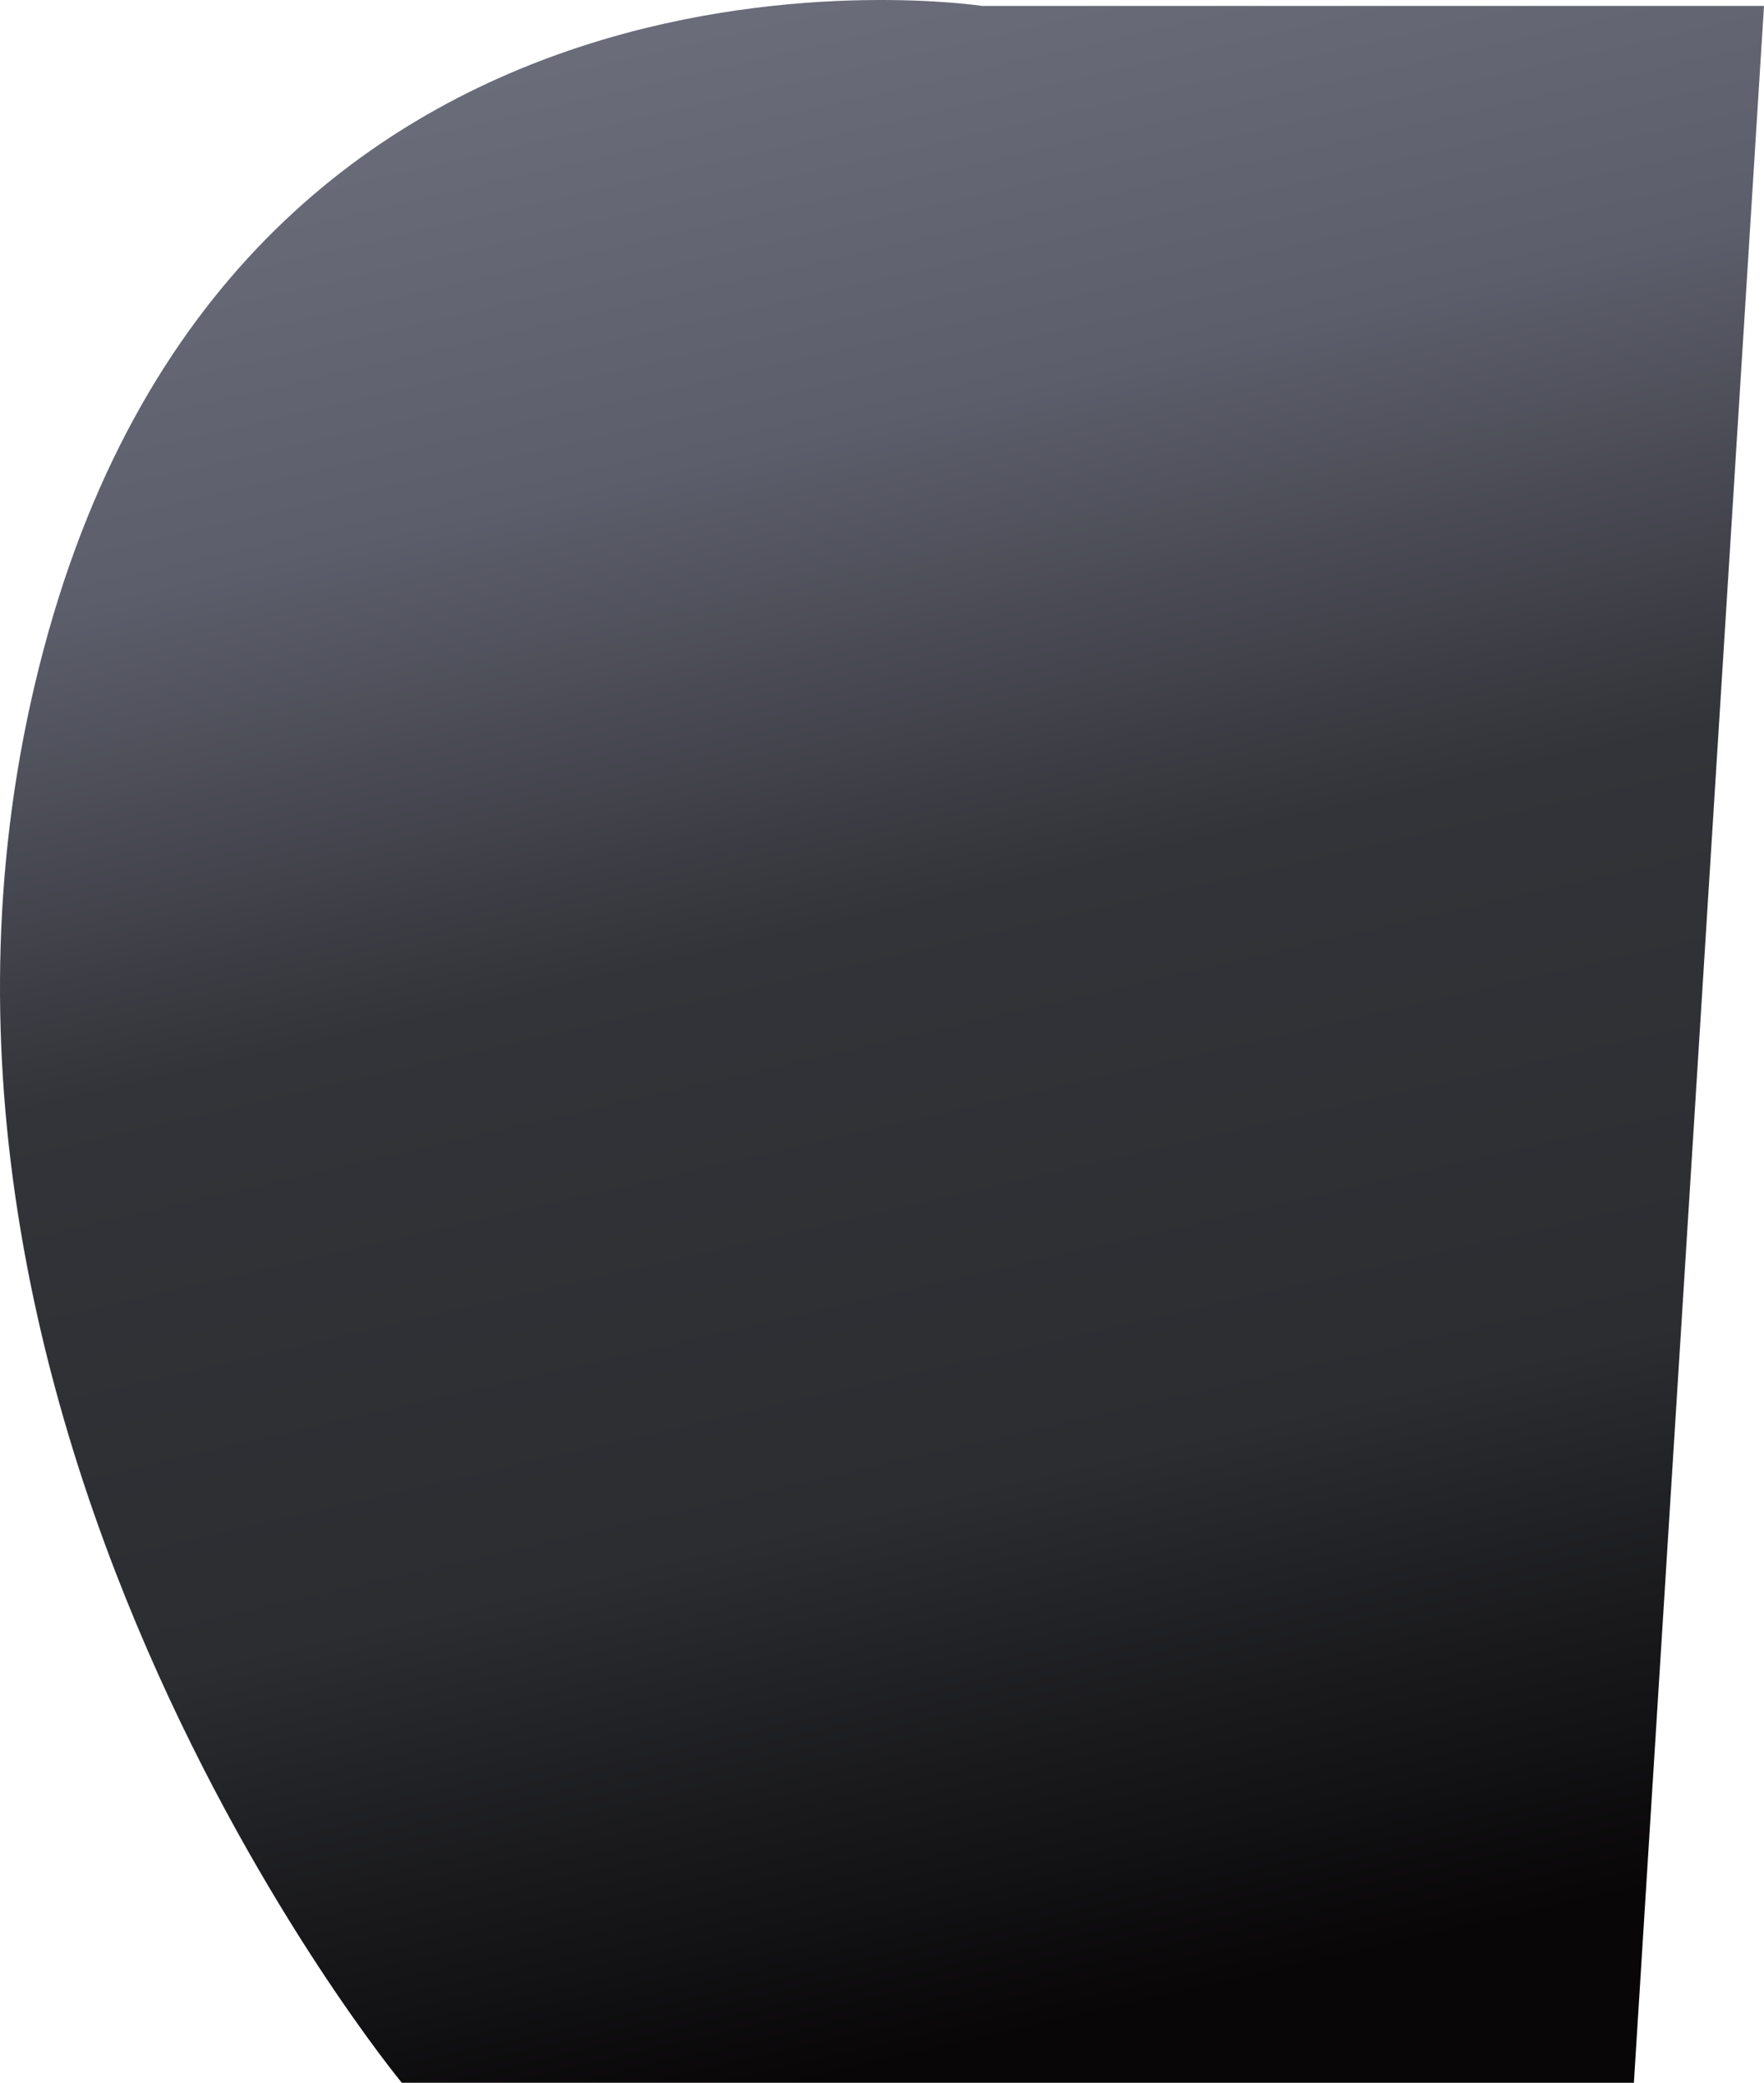 <svg xmlns="http://www.w3.org/2000/svg" width="699" height="825" viewBox="0 0 699 825" fill="none">
  <path d="M17.27 257.317C96.901 -42.196 389.071 2.34 389.071 2.34L699 2.34L647.441 825H159.217C159.217 825 -62.36 556.829 17.27 257.317Z" fill="url(#paint0_linear_4131_3108)"></path>
  <defs>
    <linearGradient id="paint0_linear_4131_3108" x1="323.051" y1="-2.65423e-05" x2="503.464" y2="783.455" gradientUnits="userSpaceOnUse">
      <stop stop-color="#6A6C7A"></stop>
      <stop offset="0.208" stop-color="#5C5E6B"></stop>
      <stop offset="0.447" stop-color="#333439"></stop>
      <stop offset="0.731" stop-color="#2B2D31"></stop>
      <stop offset="1" stop-color="#080607"></stop>
    </linearGradient>
  </defs>
</svg>
